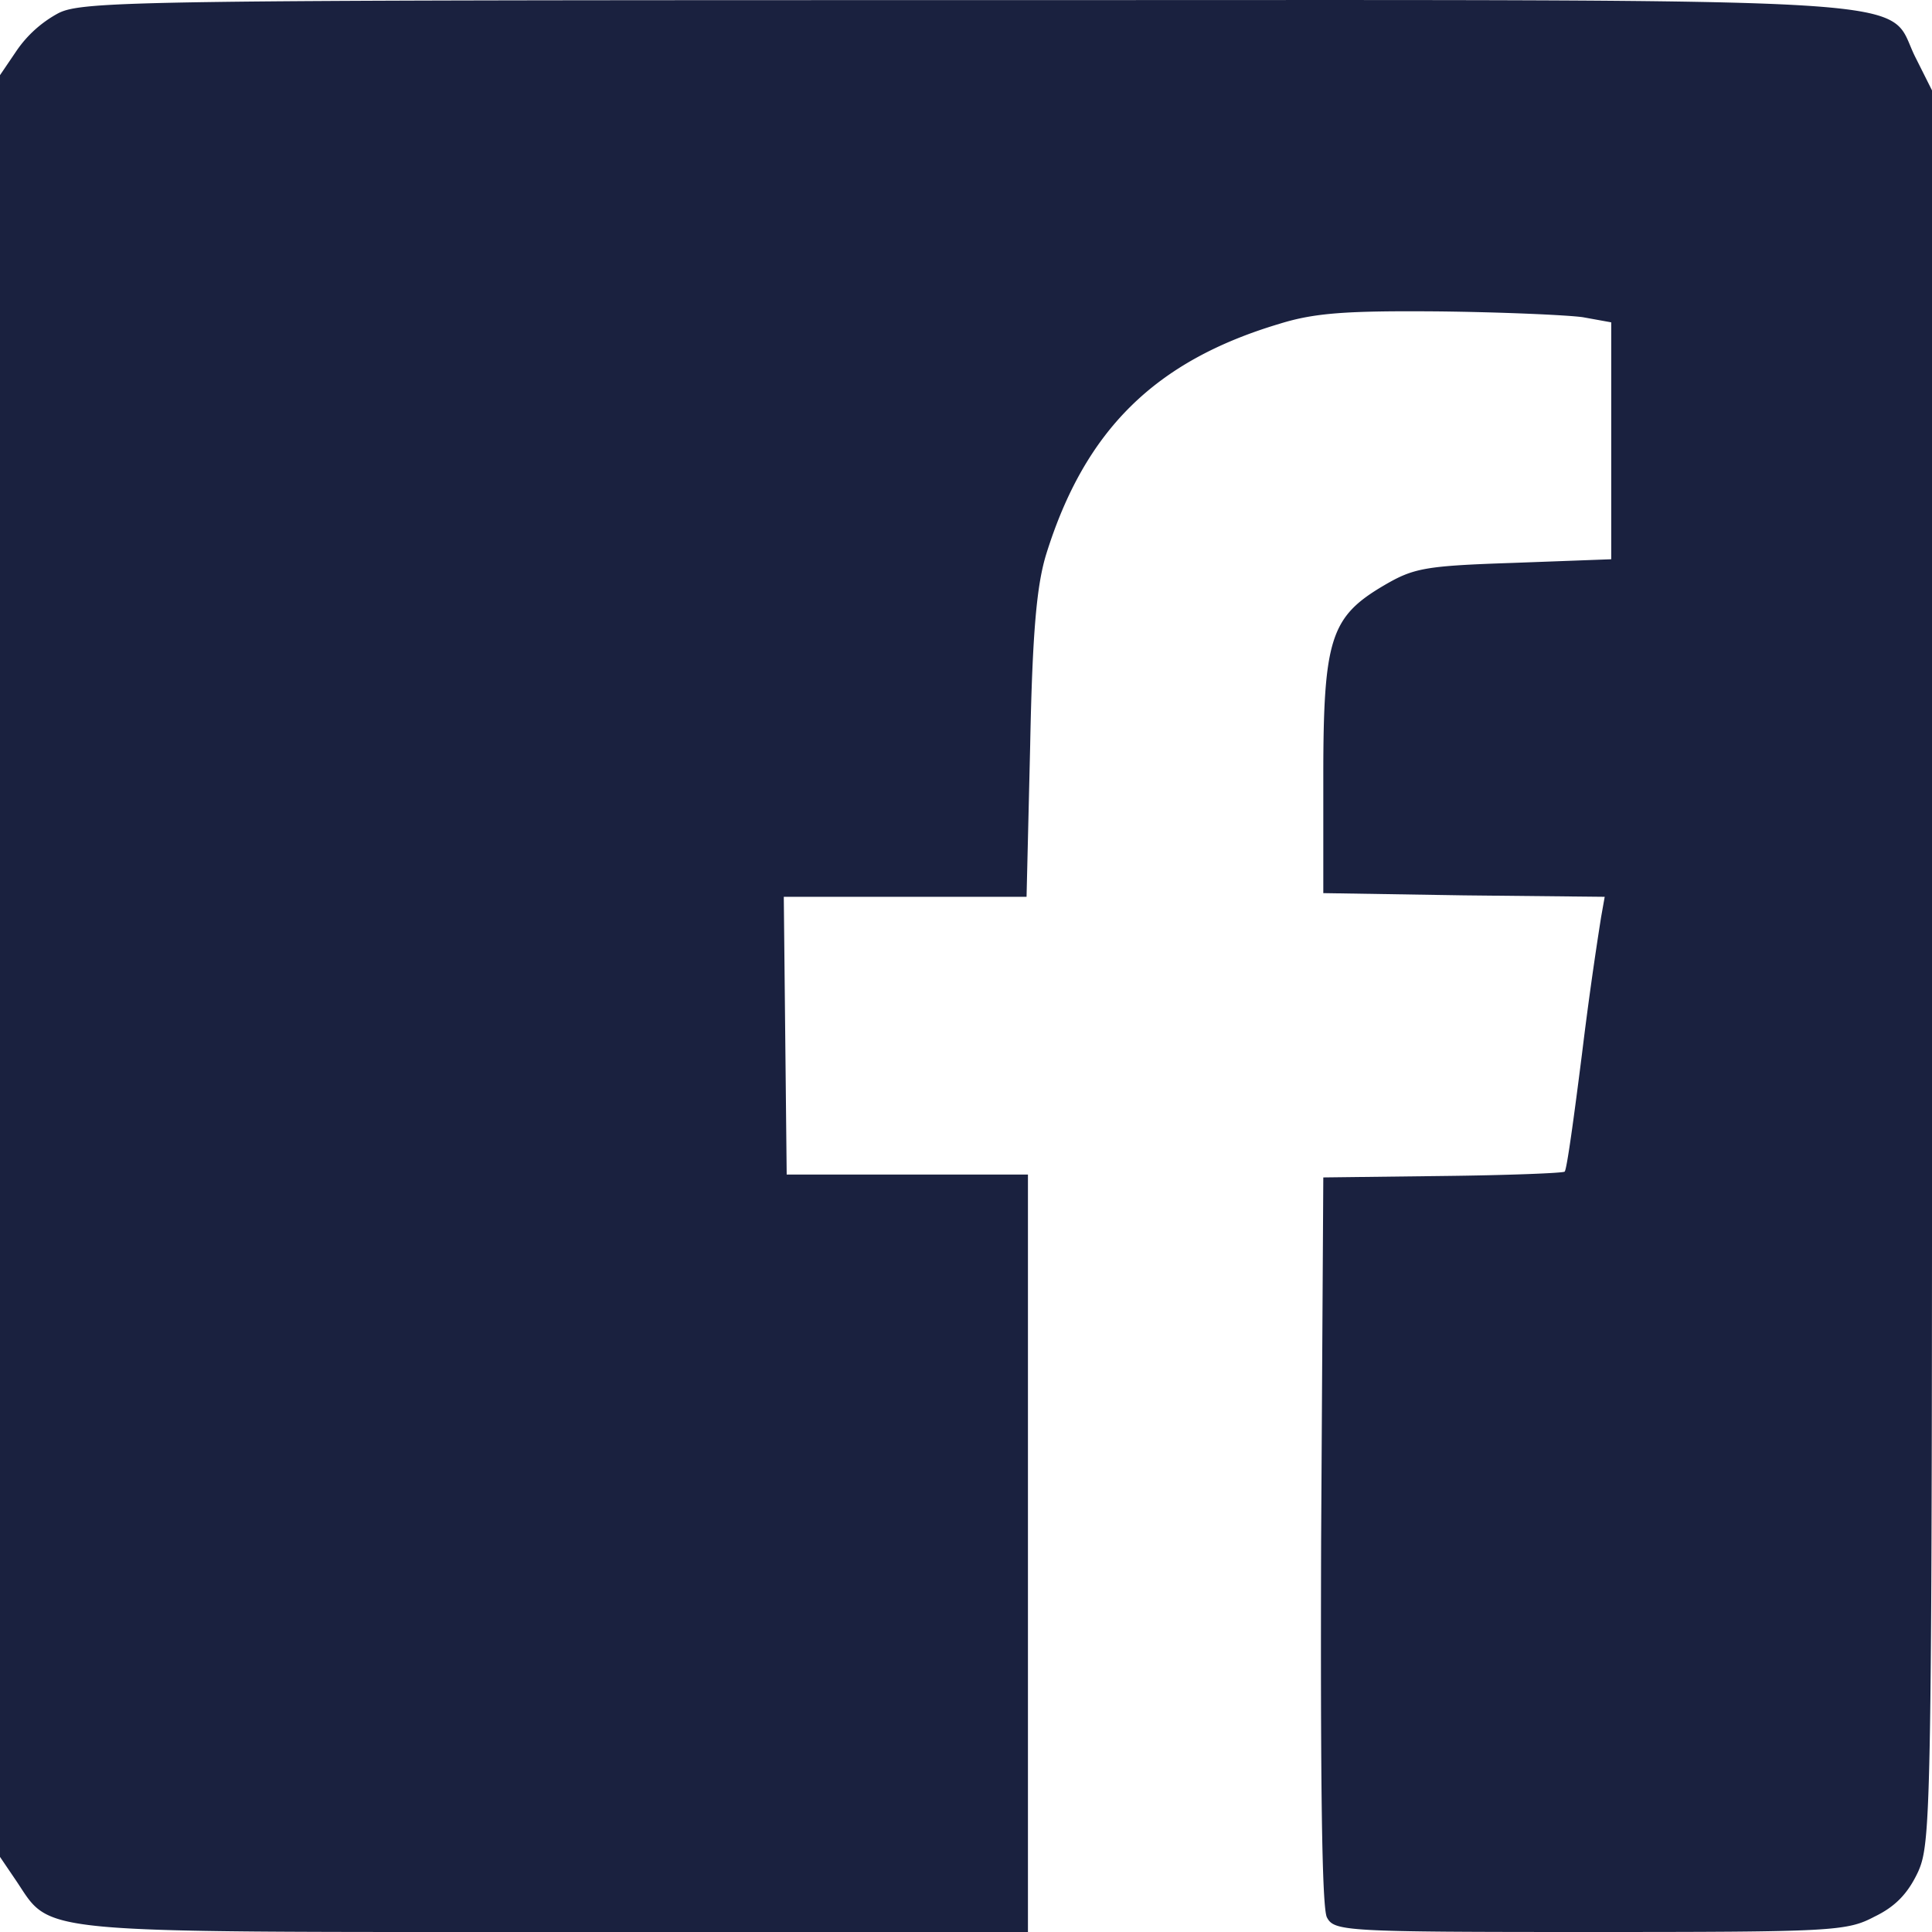 <svg width="32" height="32" fill="none" xmlns="http://www.w3.org/2000/svg"><path d="M.966.219a1.97 1.97 0 00-.688.616L0 1.245V30.756l.278.41c.58.87.217.834 8.936.834h7.812V19.454H13.03l-.024-2.294-.024-2.306h4.021l.06-2.512c.037-1.896.11-2.656.266-3.164.64-2.052 1.8-3.2 3.864-3.815.58-.181 1.111-.218 2.645-.205 1.05.012 2.125.06 2.379.096l.47.085v3.924l-1.617.06c-1.473.049-1.655.085-2.15.375-.881.519-1.002.881-1.002 3.163v1.932l2.33.037 2.331.024-.06.338a63.673 63.673 0 00-.314 2.246c-.133 1.05-.254 1.944-.29 1.968-.024.024-.93.06-2.017.072l-1.98.024-.036 6.014c-.012 4.009.012 6.085.096 6.242.121.23.29.242 4.36.242 4.02 0 4.25-.012 4.709-.254.35-.169.556-.386.725-.748.217-.495.229-1.015.229-14.997V1.499l-.266-.531c-.543-1.05.81-.966-15.734-.966C2.33.002 1.365.014.966.219z" fill="#1A213F"/></svg>